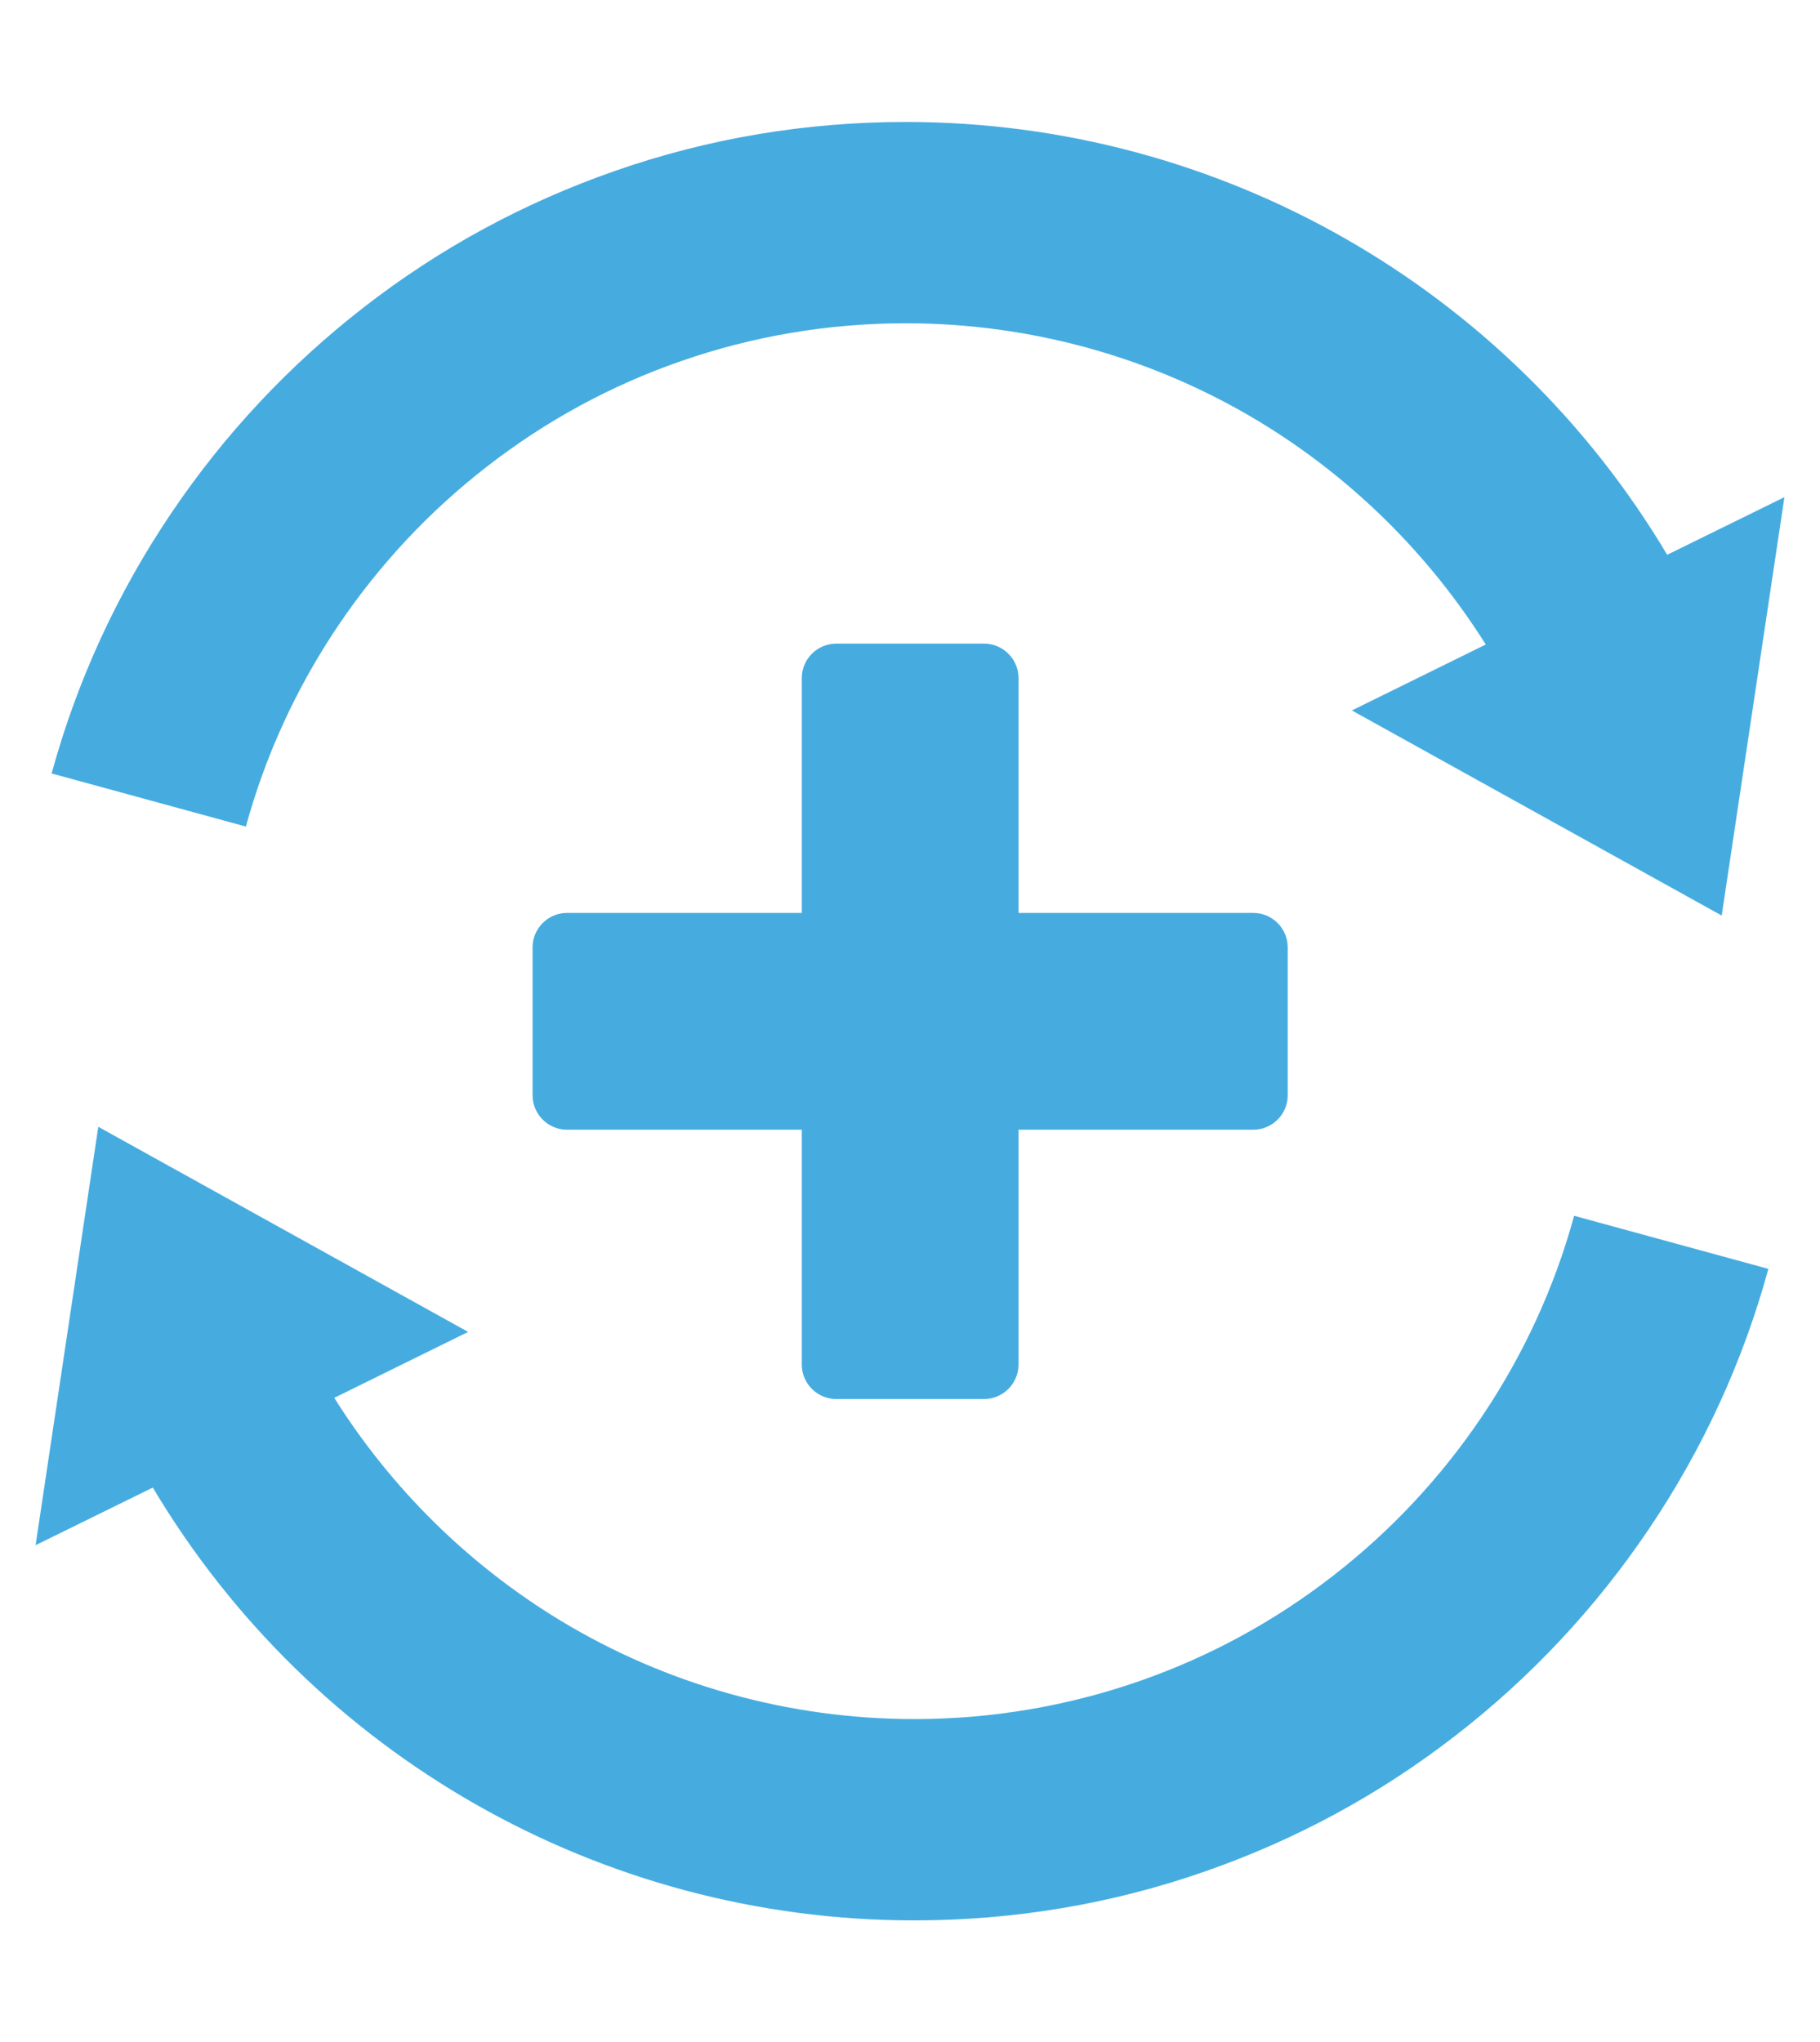 <svg xmlns="http://www.w3.org/2000/svg" id="Layer_1" data-name="Layer 1" viewBox="0 0 62.4 70"><defs><style>      .cls-1, .cls-2 {        fill: #46ace0;        stroke-width: 0px;      }      .cls-2 {        fill-rule: evenodd;      }    </style></defs><g><path class="cls-1" d="M57.17,19.03c-5.47-9.19-15.37-14.85-26.11-14.85-3.42,0-6.78.56-9.98,1.68-3.1,1.08-5.99,2.64-8.59,4.66-2.57,1.99-4.8,4.37-6.62,7.07-1.85,2.74-3.23,5.74-4.1,8.92l6.66,1.82c.67-2.45,1.74-4.77,3.16-6.88,1.41-2.09,3.13-3.93,5.12-5.47,2.01-1.56,4.24-2.77,6.63-3.6,2.47-.86,5.07-1.3,7.71-1.3,4.29,0,8.49,1.17,12.14,3.38,3.15,1.91,5.8,4.53,7.75,7.63l-4.59,2.26,12.68,7.03,2.15-14.34-4.03,1.98Z"></path><path class="cls-1" d="M5.23,50.97c5.47,9.19,15.37,14.85,26.11,14.85,3.42,0,6.78-.56,9.98-1.68,3.1-1.08,5.99-2.64,8.59-4.66,2.57-1.99,4.8-4.37,6.62-7.07,1.85-2.74,3.23-5.74,4.1-8.92l-6.66-1.82c-.67,2.45-1.74,4.77-3.16,6.88-1.41,2.09-3.13,3.93-5.12,5.47-2.01,1.56-4.24,2.77-6.63,3.6-2.47.86-5.07,1.3-7.71,1.3-4.29,0-8.49-1.17-12.14-3.38-3.15-1.91-5.8-4.53-7.75-7.63l4.59-2.26-12.68-7.03-2.15,14.34,4.03-1.98Z"></path></g><path class="cls-2" d="M28.67,22.06h5.07c.65,0,1.18.53,1.18,1.18v8.05h8.05c.65,0,1.18.53,1.18,1.18v5.07c0,.65-.53,1.18-1.18,1.18h-8.05v8.05c0,.65-.53,1.18-1.18,1.18h-5.07c-.65,0-1.18-.53-1.18-1.18v-8.05h-8.05c-.65,0-1.18-.53-1.18-1.18v-5.07c0-.65.53-1.18,1.18-1.18h8.05v-8.05c0-.65.53-1.18,1.18-1.18h0Z"></path></svg>